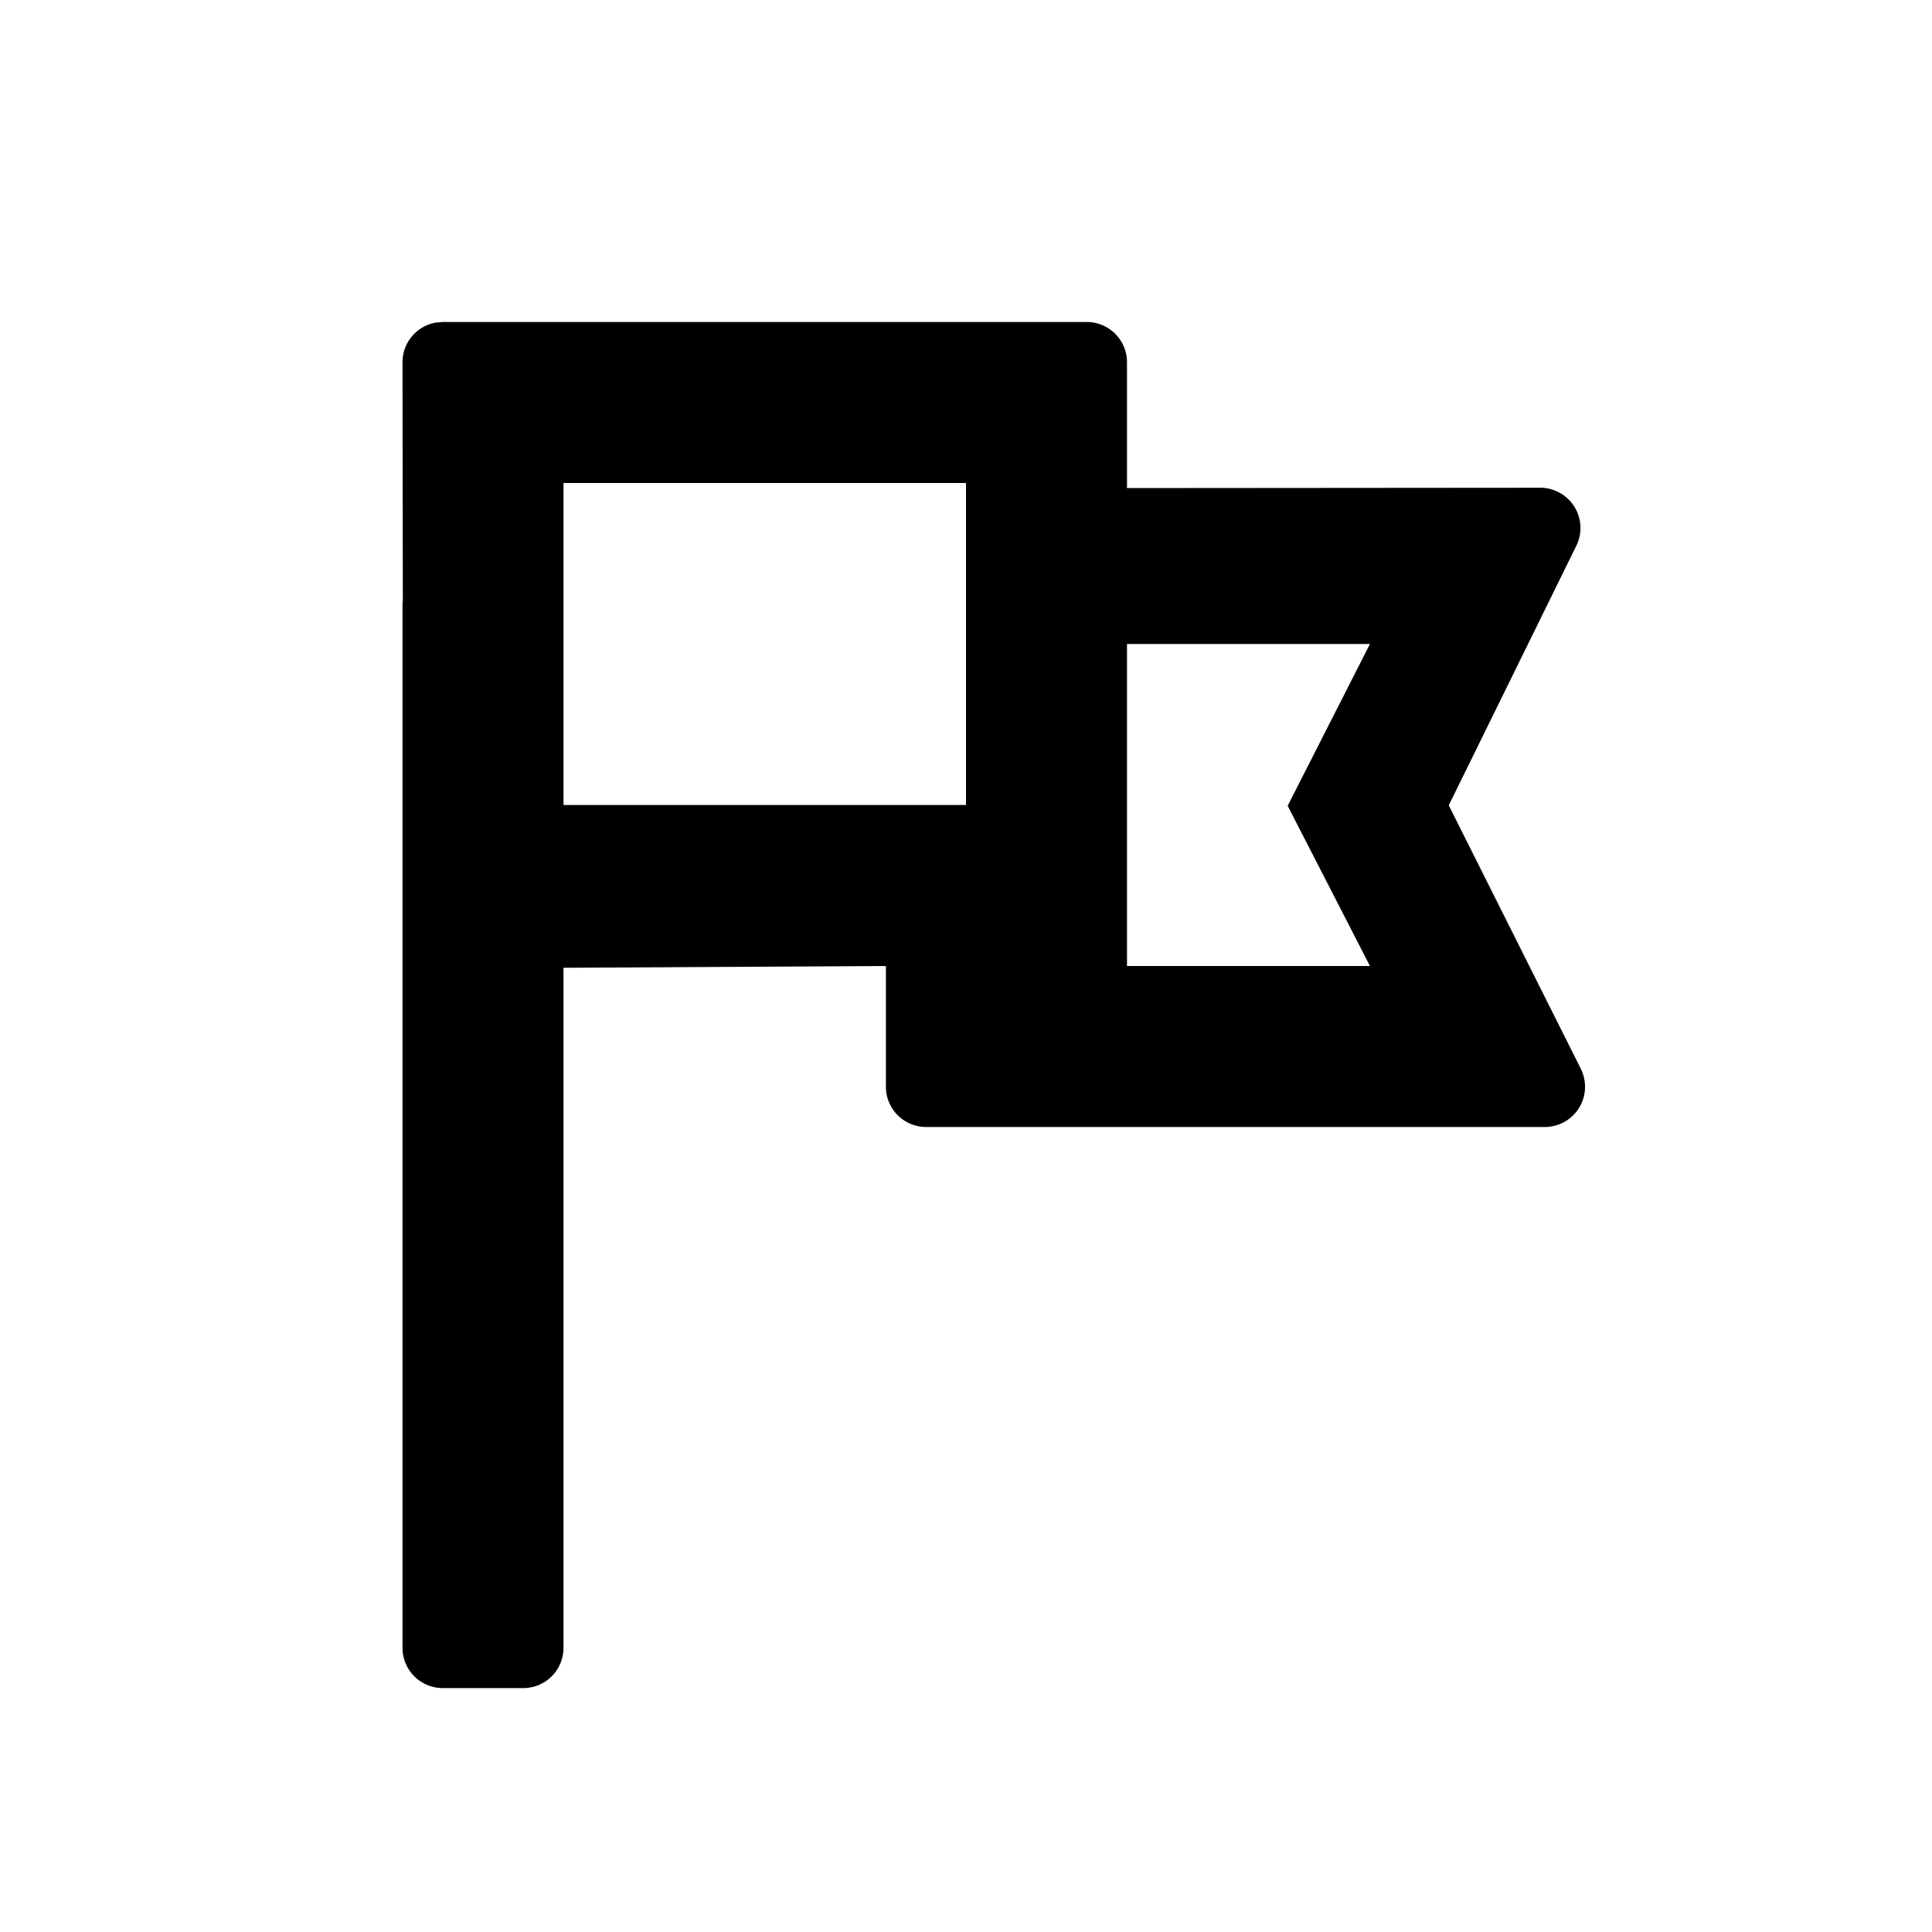 <svg xmlns="http://www.w3.org/2000/svg" width="24" height="24" class="wd-icon-flag wd-icon" focusable="false" role="presentation" viewBox="0 0 24 24"><g fill-rule="evenodd" class="wd-icon-container"><path d="M13.5 4a.5.5 0 0 1 .5.5v1.563l5.132-.004a.5.5 0 0 1 .45.72l-1.585 3.225 1.64 3.272a.5.5 0 0 1-.447.724h-7.685a.5.5 0 0 1-.5-.5V12L7 12.022v8.448a.5.5 0 0 1-.5.5h-1a.5.5 0 0 1-.5-.5V7.5l.004-.048L5 4.501a.5.5 0 0 1 .41-.493L5.5 4h8zm3.518 4H14v4h3.018l-1.022-1.99L17.018 8zM12 6H7v4h5V6z" class="wd-icon-fill"/></g></svg>